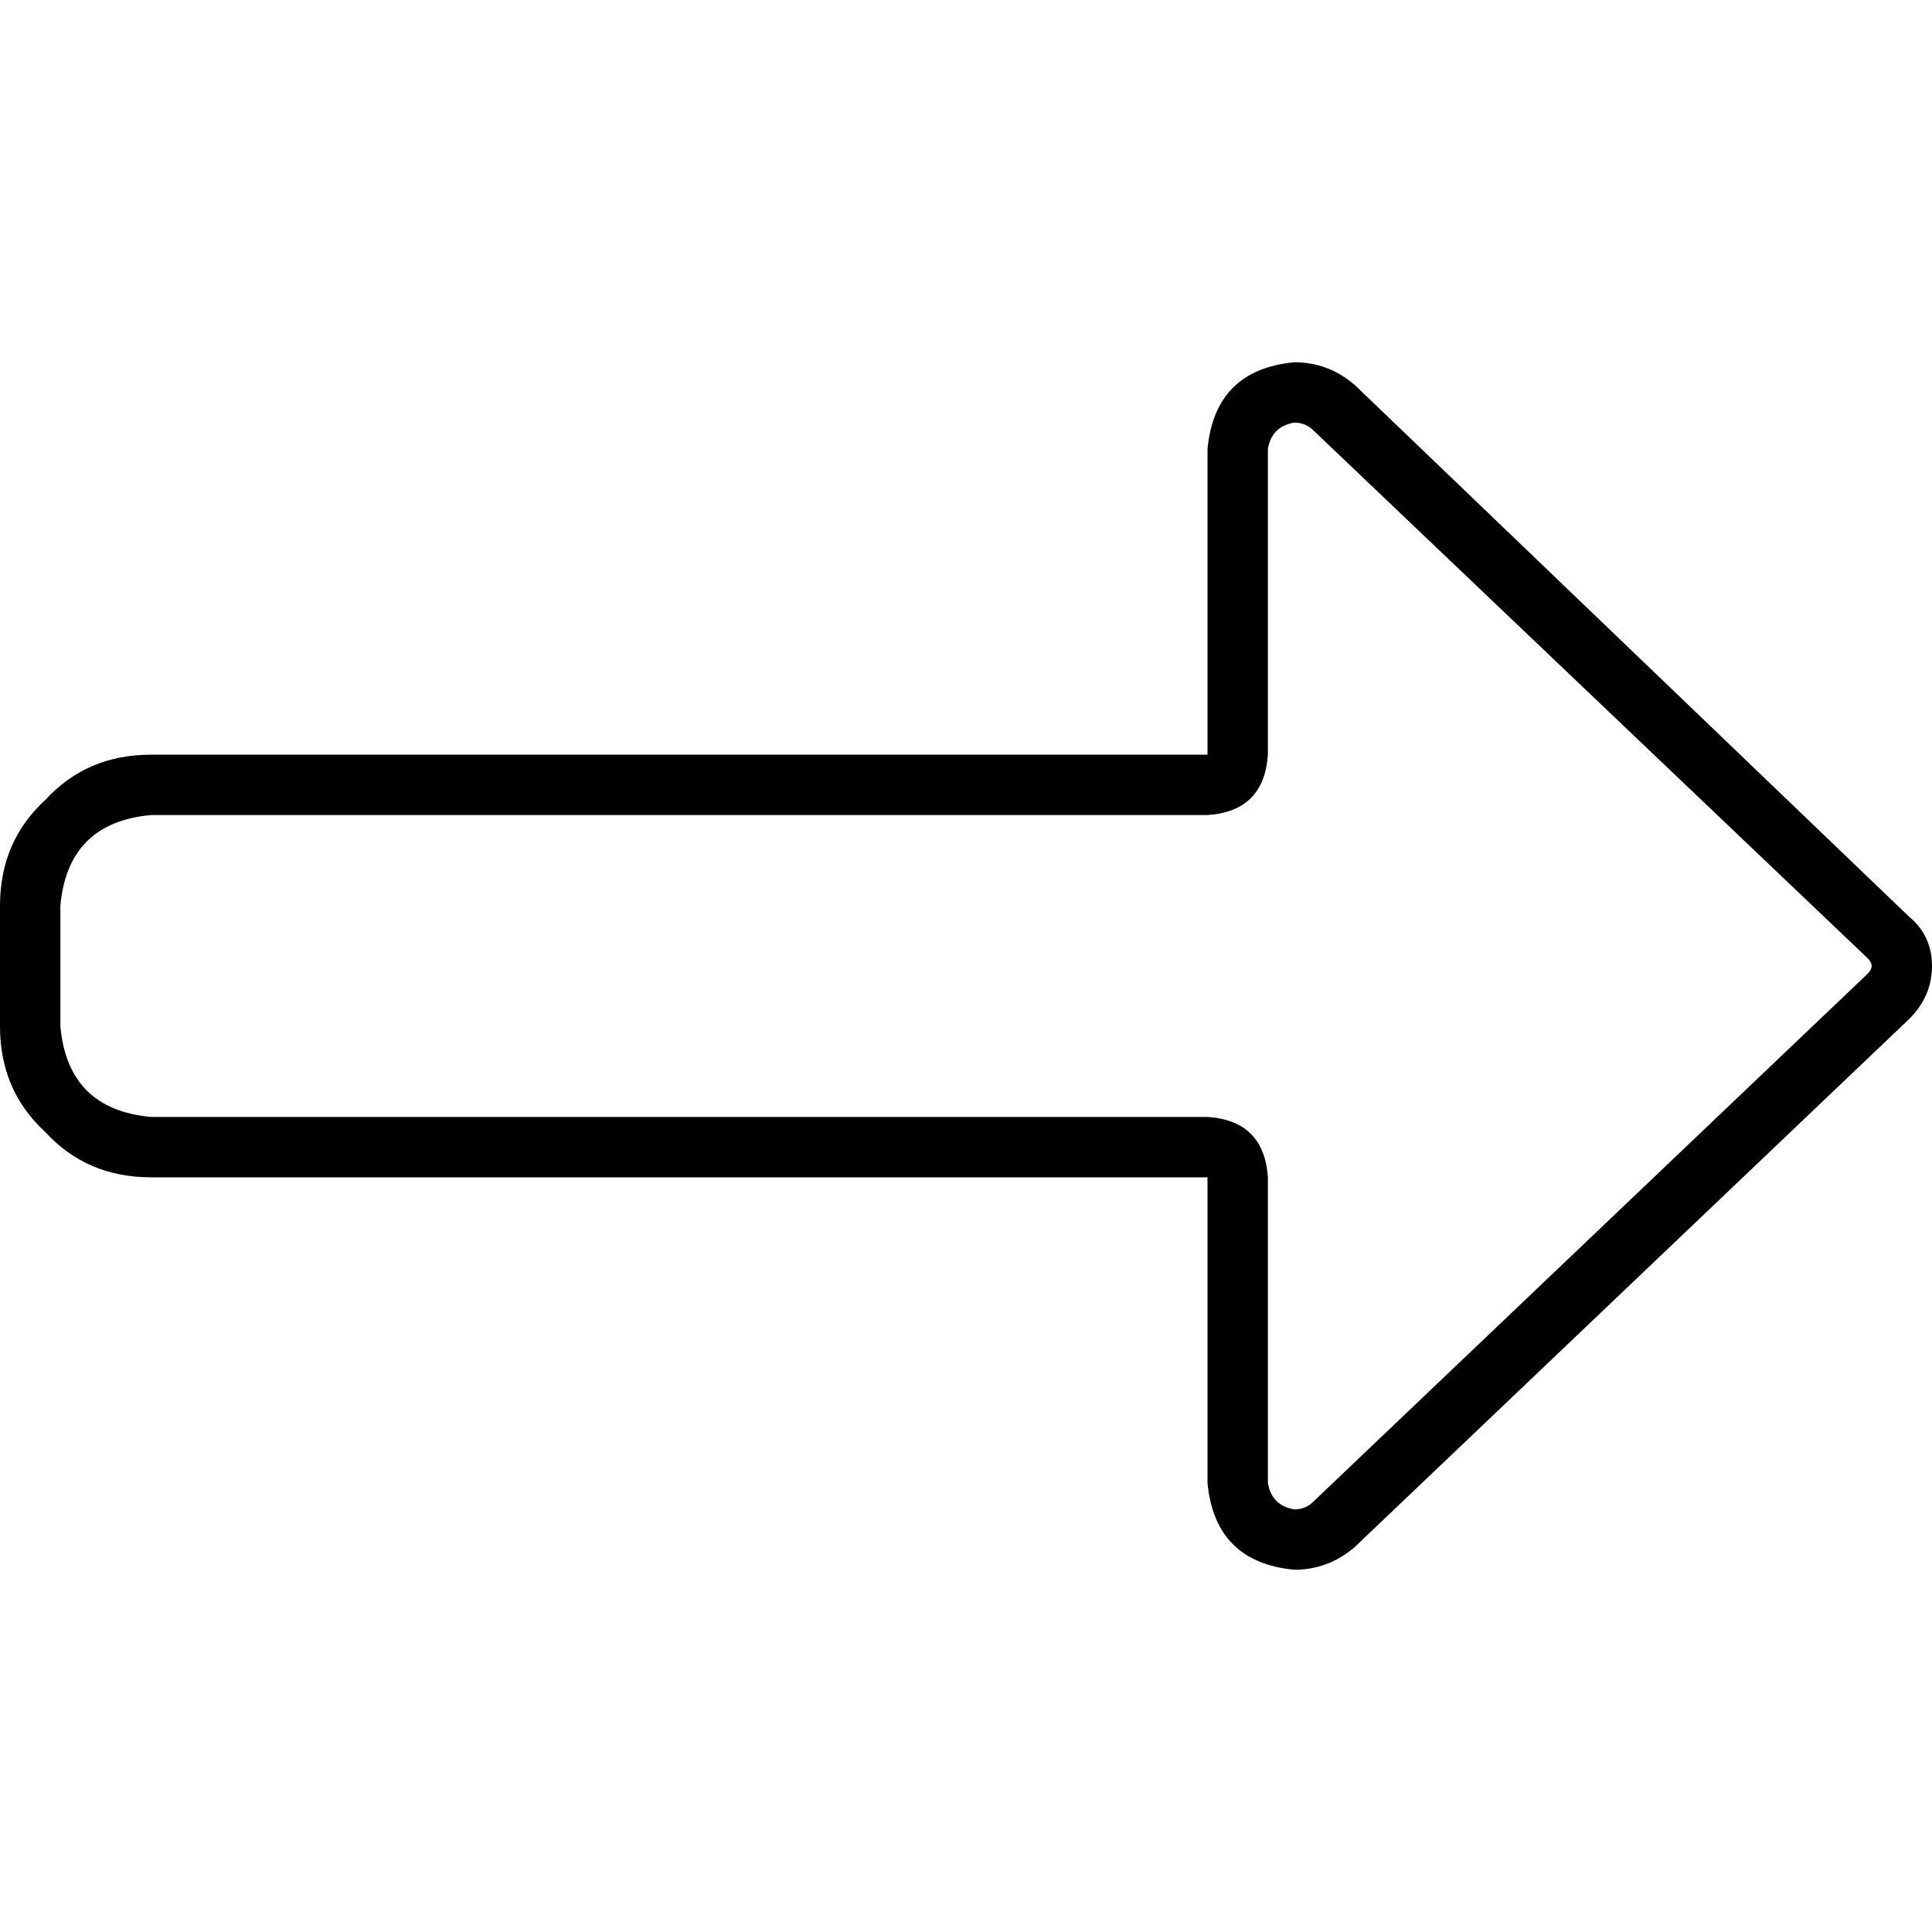 <svg xmlns="http://www.w3.org/2000/svg" viewBox="0 0 512 512">
  <path d="M 336 200 L 336 119 L 336 200 L 336 119 Q 337 113 343 112 Q 346 112 348 114 L 495 254 L 495 254 Q 496 255 496 256 Q 496 257 495 258 L 348 398 L 348 398 Q 346 400 343 400 Q 337 399 336 393 L 336 312 L 336 312 Q 335 297 320 296 L 40 296 L 40 296 Q 18 294 16 272 L 16 240 L 16 240 Q 18 218 40 216 L 320 216 L 320 216 Q 335 215 336 200 L 336 200 Z M 506 243 L 359 102 L 506 243 L 359 102 Q 352 96 343 96 Q 322 98 320 119 L 320 184 L 320 184 L 320 200 L 320 200 L 304 200 L 40 200 Q 23 200 12 212 Q 0 223 0 240 L 0 272 L 0 272 Q 0 289 12 300 Q 23 312 40 312 L 304 312 L 320 312 L 320 328 L 320 328 L 320 393 L 320 393 Q 322 414 343 416 Q 352 416 359 410 L 506 270 L 506 270 Q 512 264 512 256 Q 512 248 506 243 L 506 243 Z" />
</svg>